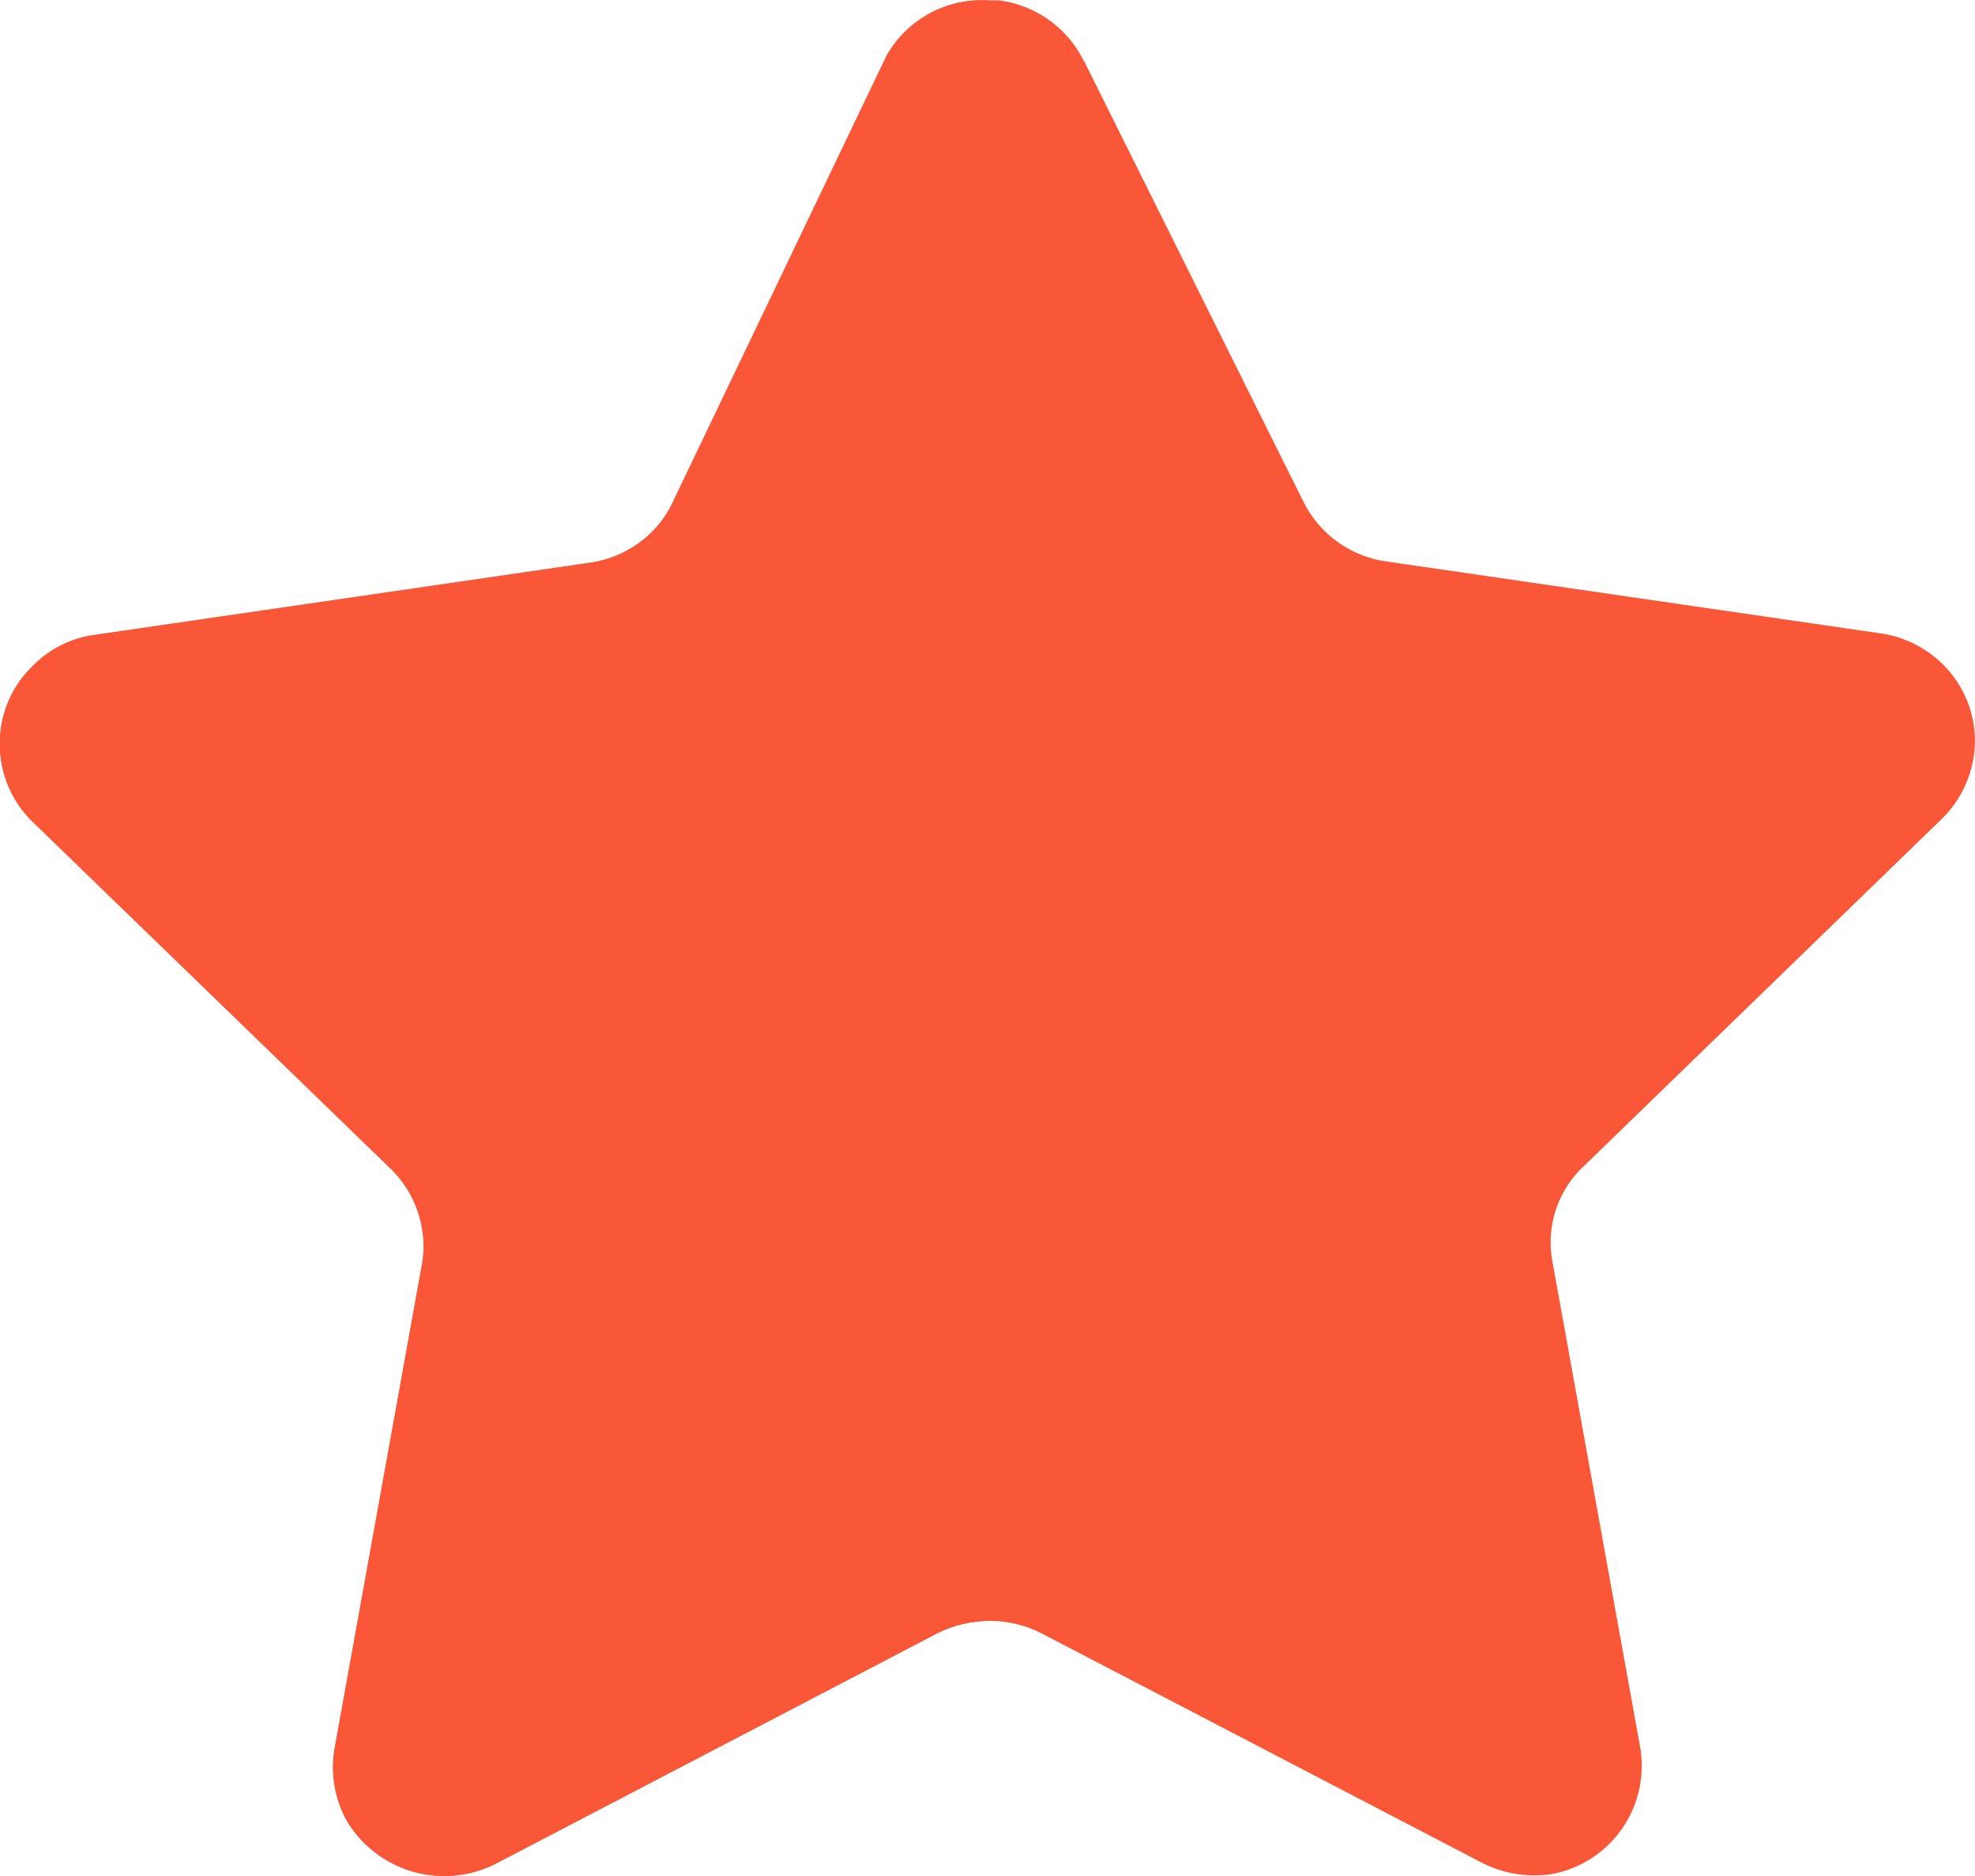 <svg xmlns="http://www.w3.org/2000/svg" width="18.521" height="17.594" viewBox="0 0 18.521 17.594">
  <g id="star-orange" transform="translate(-0.5 -0.397)">
    <path id="Path_42" data-name="Path 42" d="M10.664.965l2.062,4.143a1.029,1.029,0,0,0,.776.555l4.631.674a1.038,1.038,0,0,1,.682.4,1,1,0,0,1,.194.755,1.029,1.029,0,0,1-.3.586L15.357,11.33a.978.978,0,0,0-.3.892l.826,4.573a1.033,1.033,0,0,1-.826,1.178,1.082,1.082,0,0,1-.661-.106l-4.131-2.152a1.083,1.083,0,0,0-.975,0L5.161,17.868a1.058,1.058,0,0,1-1.419-.414,1.047,1.047,0,0,1-.107-.648l.826-4.574a.983.983,0,0,0-.3-.893L.807,8.087A1,1,0,0,1,.781,6.668l.027-.027A1,1,0,0,1,1.4,6.349l4.631-.675a1.031,1.031,0,0,0,.776-.556L8.8.965A1.025,1.025,0,0,1,9.739.4h.124a1.033,1.033,0,0,1,.8.568" fill="#f95738"/>
    <path id="Path_43" data-name="Path 43" d="M9.753,15.6a1.136,1.136,0,0,0-.511.14L5.131,17.887a1.072,1.072,0,0,1-1.387-.427,1.024,1.024,0,0,1-.107-.642l.821-4.564a1.021,1.021,0,0,0-.3-.9L.8,8.1A1.012,1.012,0,0,1,.788,6.67L.8,6.655a1.05,1.05,0,0,1,.585-.294L6.024,5.68A1,1,0,0,0,6.8,5.124L8.813.919A1.024,1.024,0,0,1,9.76.4c-.007.275-.007,15.014-.007,15.2" fill="#f95738"/>
  </g>
</svg>
